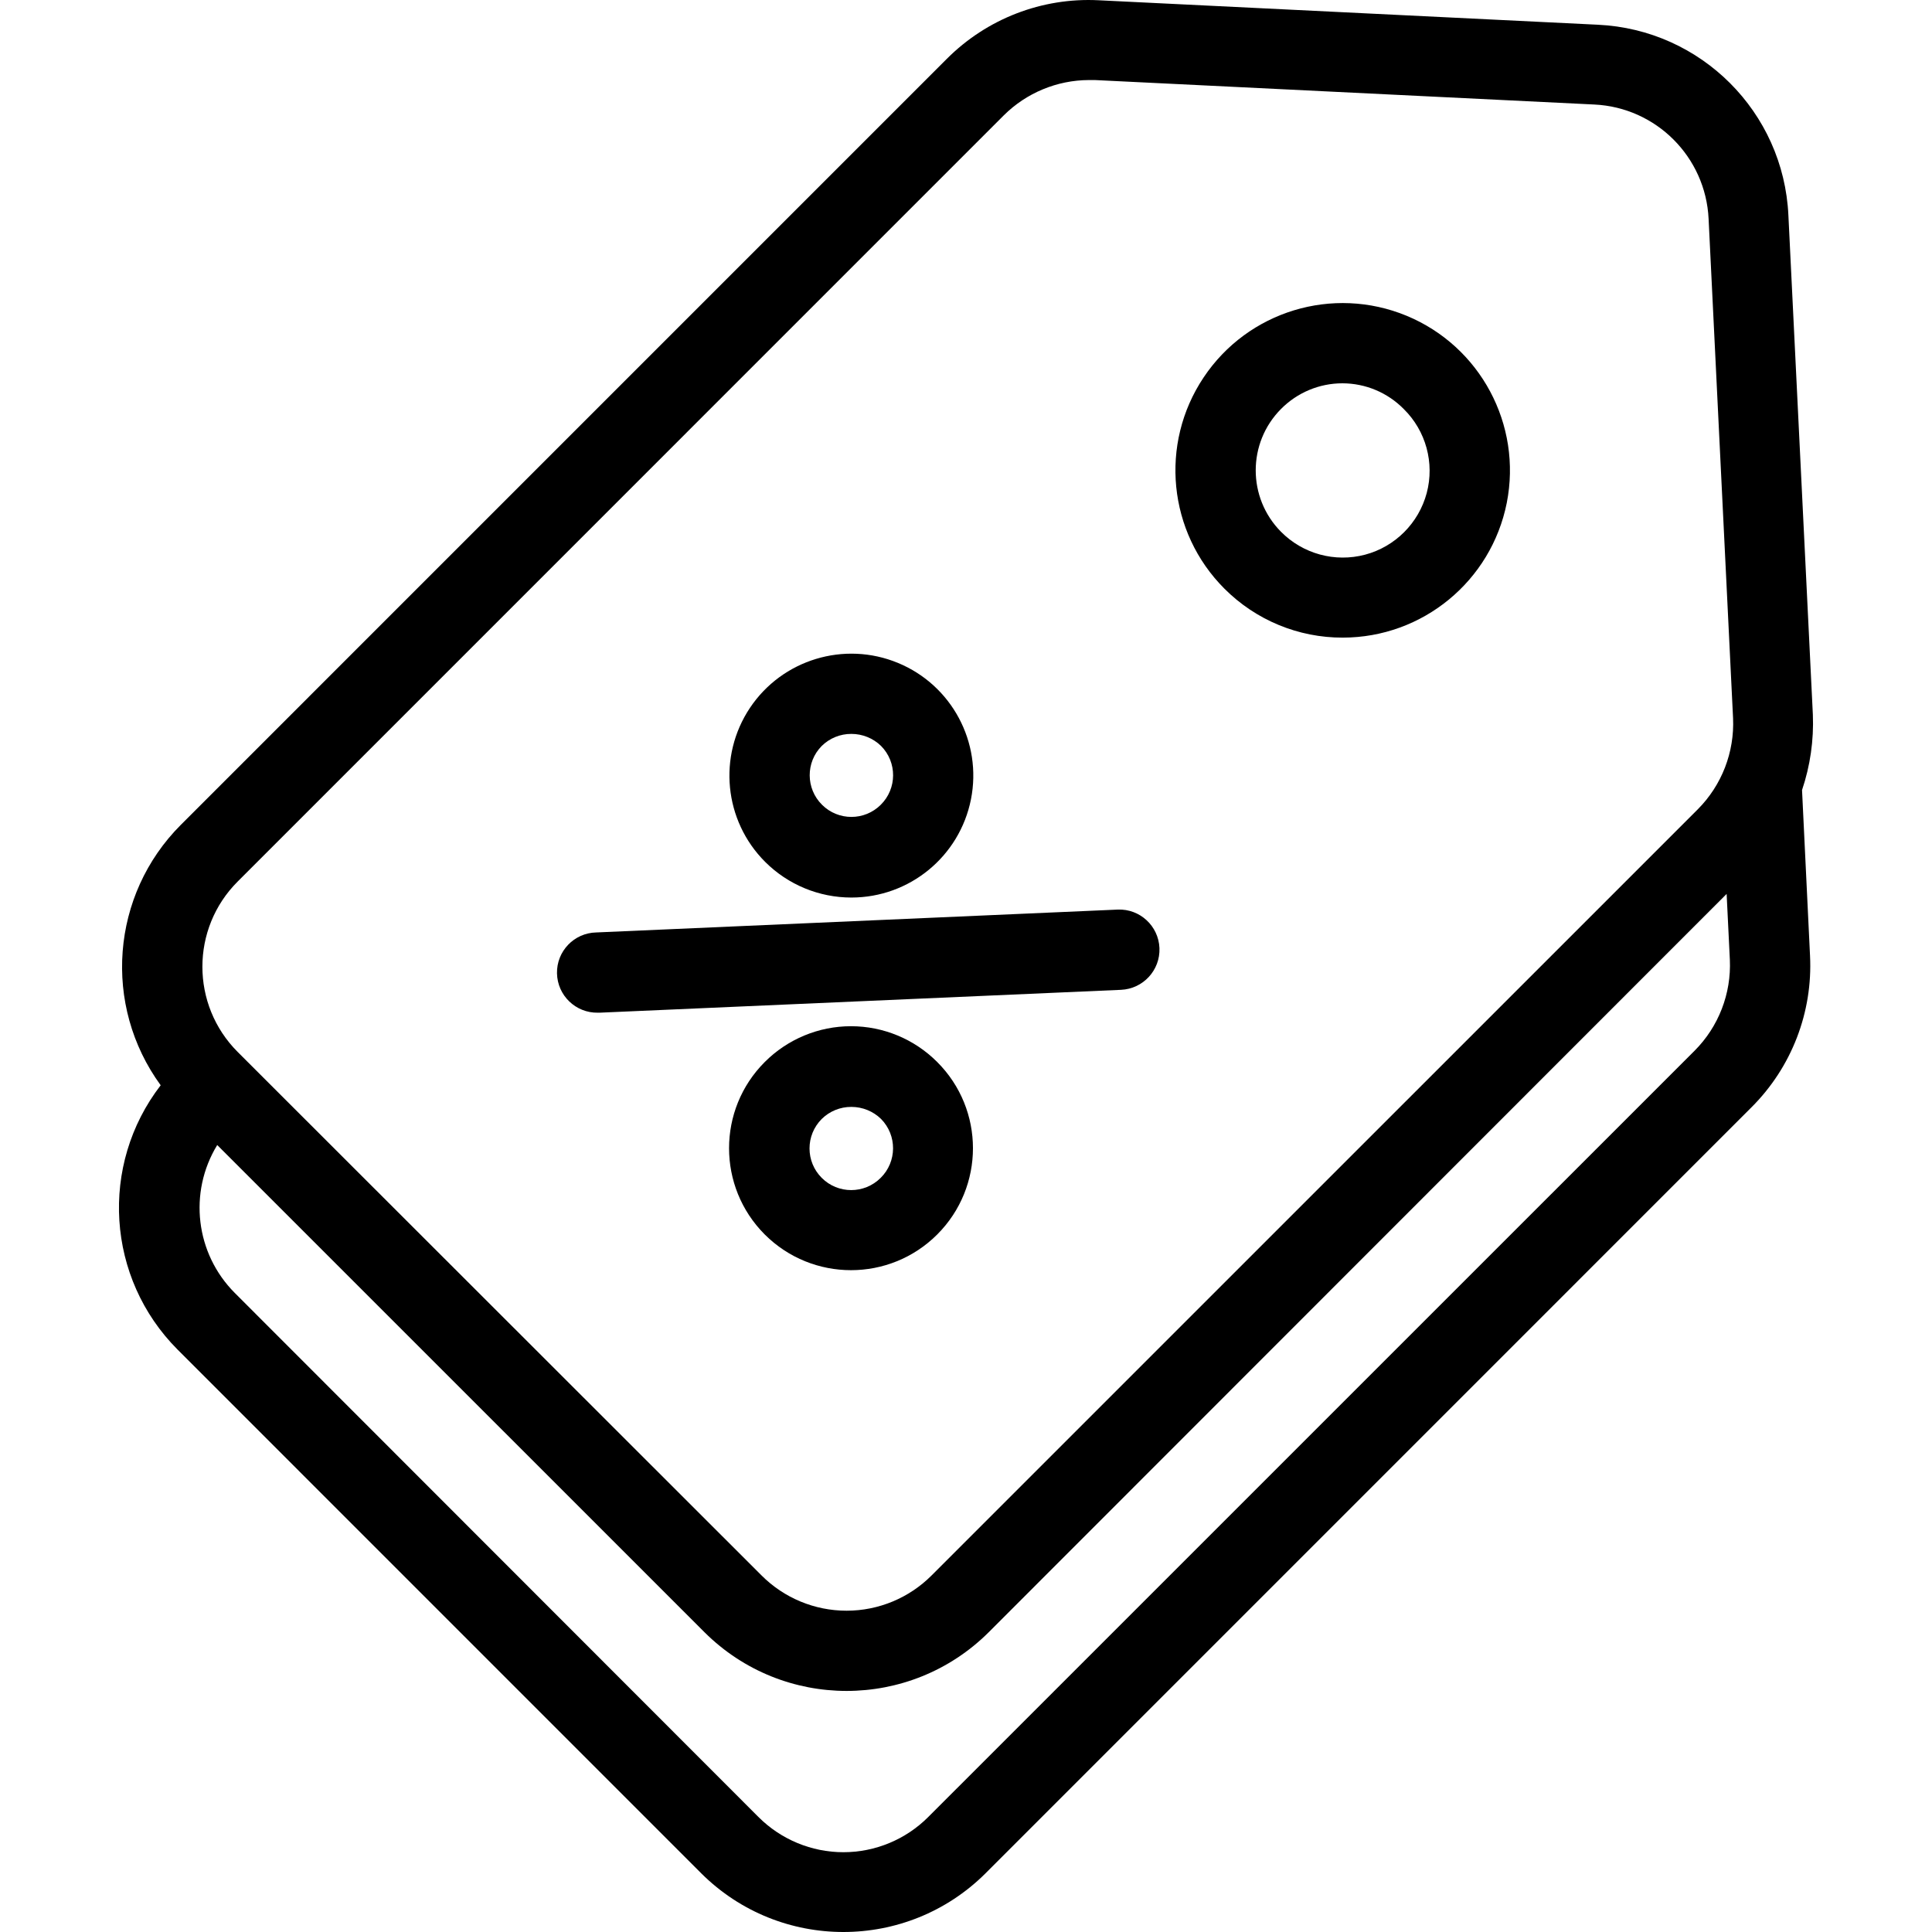 <?xml version="1.0" encoding="UTF-8"?> <svg xmlns="http://www.w3.org/2000/svg" width="30" height="30" viewBox="0 0 30 30" fill="none"><g clip-path="url(#clip0_486_4794)"><path d="M28.15 11.097L27.77 3.342C27.695 1.74 26.413 0.459 24.812 0.384L17.057 0.004C16.179 -0.04 15.324 0.291 14.703 0.913L2.807 12.809C1.722 13.896 1.59 15.611 2.495 16.852C1.54 18.092 1.652 19.847 2.757 20.956L10.891 29.091C12.111 30.303 14.081 30.303 15.301 29.091L27.197 17.194C27.82 16.573 28.15 15.718 28.106 14.84L27.982 12.268C28.109 11.891 28.166 11.494 28.15 11.097ZM3.691 13.688L15.587 1.791C15.938 1.442 16.413 1.245 16.908 1.243H17.001L24.756 1.623C25.716 1.668 26.485 2.437 26.531 3.398L26.911 11.153C26.934 11.68 26.736 12.193 26.363 12.567L14.466 24.463C14.116 24.814 13.641 25.011 13.146 25.011C12.65 25.011 12.175 24.814 11.825 24.463L3.691 16.335C2.96 15.604 2.96 14.418 3.691 13.688ZM26.313 16.316L14.416 28.212C14.067 28.563 13.591 28.761 13.096 28.761C12.601 28.761 12.125 28.563 11.775 28.212L3.647 20.078C3.036 19.467 2.923 18.517 3.373 17.78L10.941 25.347C12.161 26.56 14.131 26.56 15.351 25.347L26.811 13.881L26.861 14.902C26.885 15.429 26.686 15.943 26.313 16.316Z" fill="black"></path><path d="M20.851 9.901C22.09 9.9 23.155 9.024 23.397 7.809C23.637 6.593 22.986 5.377 21.841 4.903C20.696 4.43 19.376 4.831 18.689 5.862C18.001 6.892 18.137 8.265 19.013 9.141C19.5 9.629 20.161 9.903 20.851 9.901ZM19.891 6.351C20.143 6.096 20.486 5.952 20.844 5.952C21.203 5.952 21.546 6.096 21.797 6.351C22.142 6.69 22.278 7.189 22.154 7.656C22.029 8.123 21.664 8.489 21.197 8.613C20.729 8.737 20.231 8.601 19.891 8.257C19.368 7.729 19.368 6.878 19.891 6.351Z" fill="black"></path><path d="M13.22 13.937C14.124 13.937 14.901 13.298 15.077 12.412C15.253 11.526 14.779 10.639 13.944 10.294C13.11 9.949 12.147 10.241 11.645 10.992C11.144 11.743 11.242 12.744 11.881 13.383C12.236 13.738 12.718 13.937 13.22 13.937ZM12.76 11.583C12.883 11.462 13.048 11.395 13.22 11.396C13.393 11.396 13.558 11.463 13.681 11.583C13.932 11.836 13.93 12.245 13.677 12.496C13.425 12.748 13.016 12.748 12.764 12.496C12.511 12.245 12.509 11.836 12.76 11.583Z" fill="black"></path><path d="M11.875 16.491C11.136 17.23 11.136 18.429 11.875 19.169C12.615 19.908 13.814 19.908 14.553 19.169C15.293 18.429 15.293 17.23 14.553 16.491C14.198 16.135 13.717 15.935 13.214 15.935C12.712 15.935 12.23 16.135 11.875 16.491ZM13.675 18.29C13.422 18.543 13.012 18.543 12.76 18.29C12.507 18.038 12.507 17.628 12.76 17.375C12.883 17.254 13.048 17.187 13.22 17.188C13.393 17.188 13.558 17.255 13.681 17.375C13.932 17.63 13.929 18.039 13.675 18.29Z" fill="black"></path><path d="M9.284 15.725H9.309L17.406 15.37C17.75 15.355 18.017 15.066 18.004 14.722C17.99 14.378 17.7 14.11 17.357 14.124L9.259 14.479C8.915 14.486 8.642 14.77 8.649 15.114C8.656 15.458 8.94 15.731 9.284 15.725Z" fill="black"></path></g><defs><clipPath id="clip0_486_4794"><rect width="30" height="30" fill="white"></rect></clipPath></defs></svg> 
